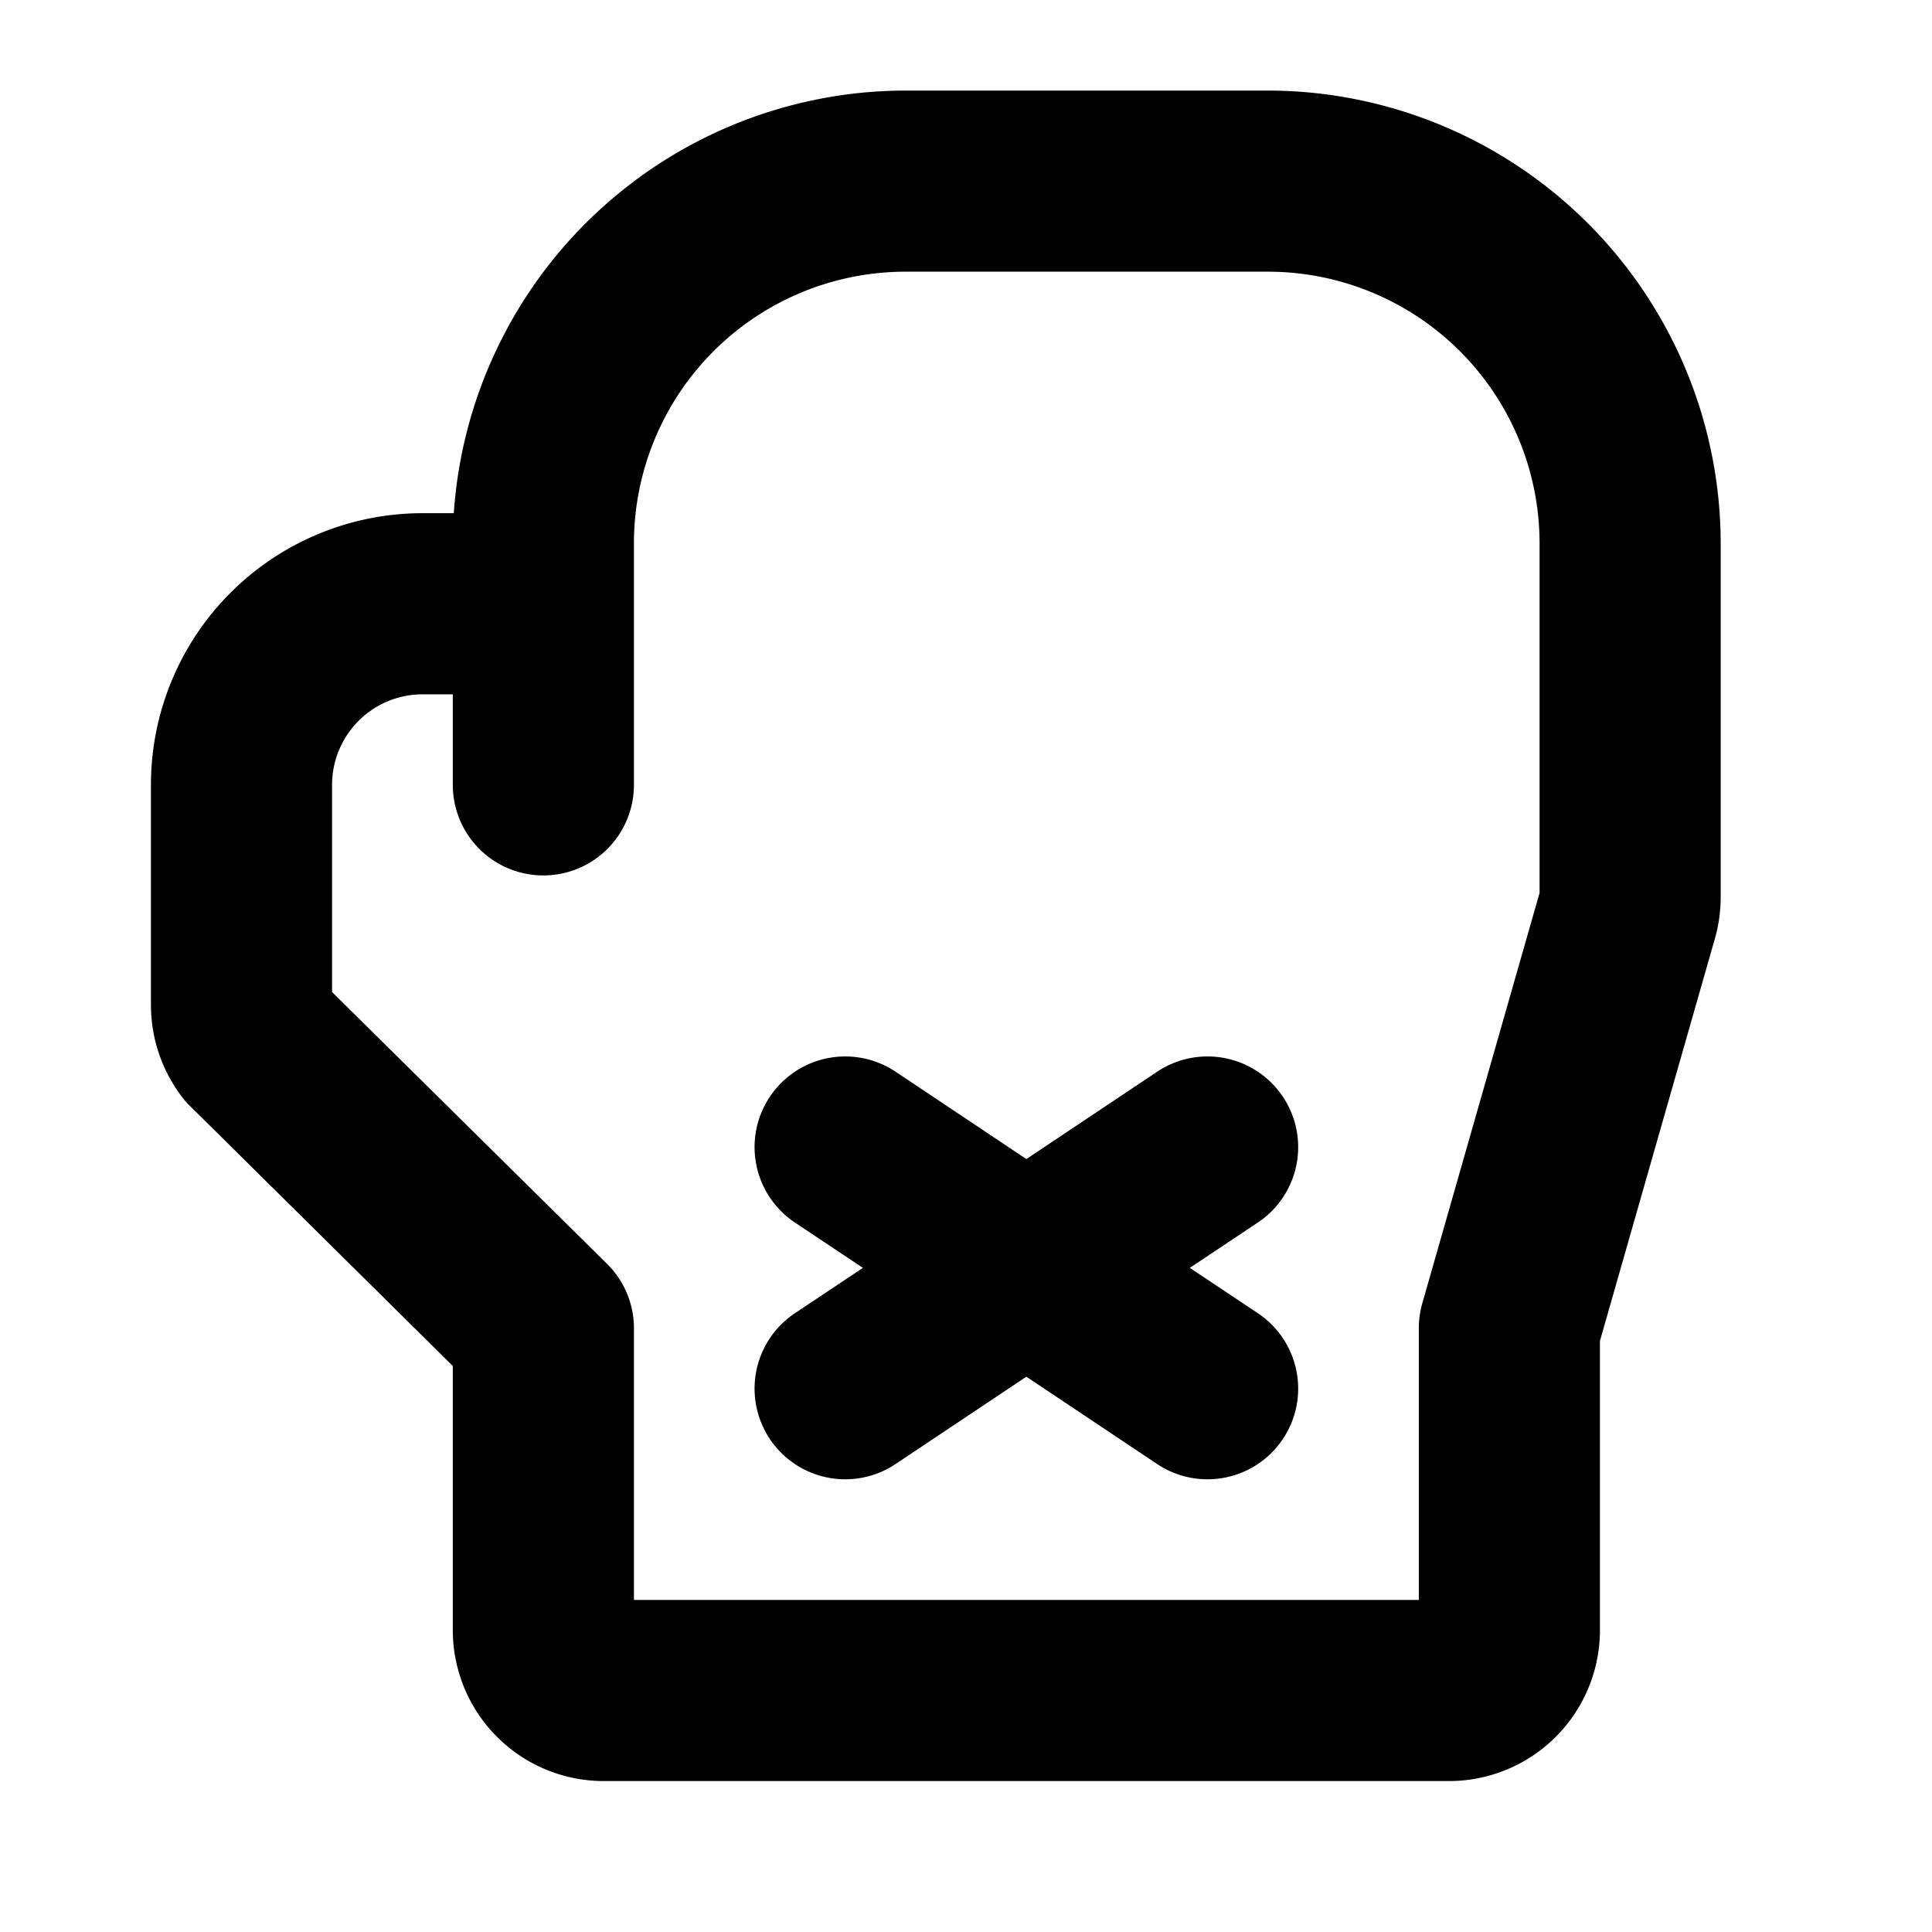 <svg viewBox="0 0 256 256" fill="#000000" height="32" width="32" xmlns="http://www.w3.org/2000/svg"><path d="M168,12H120A60.08,60.08,0,0,0,60.13,68H56a36,36,0,0,0-36,36v29.19a20.13,20.13,0,0,0,4.38,12.5,11.46,11.46,0,0,0,.94,1L60,181v35a20,20,0,0,0,20,20H192a20,20,0,0,0,20-20V177.68l15.23-53.3a20.07,20.07,0,0,0,.77-5.5V72A60.07,60.07,0,0,0,168,12Zm36,106.32L188.46,172.7A12.28,12.28,0,0,0,188,176v36H84V176a12,12,0,0,0-3.56-8.53L44,131.45V104A12,12,0,0,1,56,92h4v12a12,12,0,0,0,24,0V72a36,36,0,0,1,36-36h48a36,36,0,0,1,36,36ZM166.66,162l-9,6,9,6a12,12,0,1,1-13.32,20L136,182.42,118.66,194a12,12,0,0,1-13.32-20l9-6-9-6a12,12,0,0,1,13.32-20L136,153.58,153.34,142a12,12,0,1,1,13.32,20Z"></path></svg>